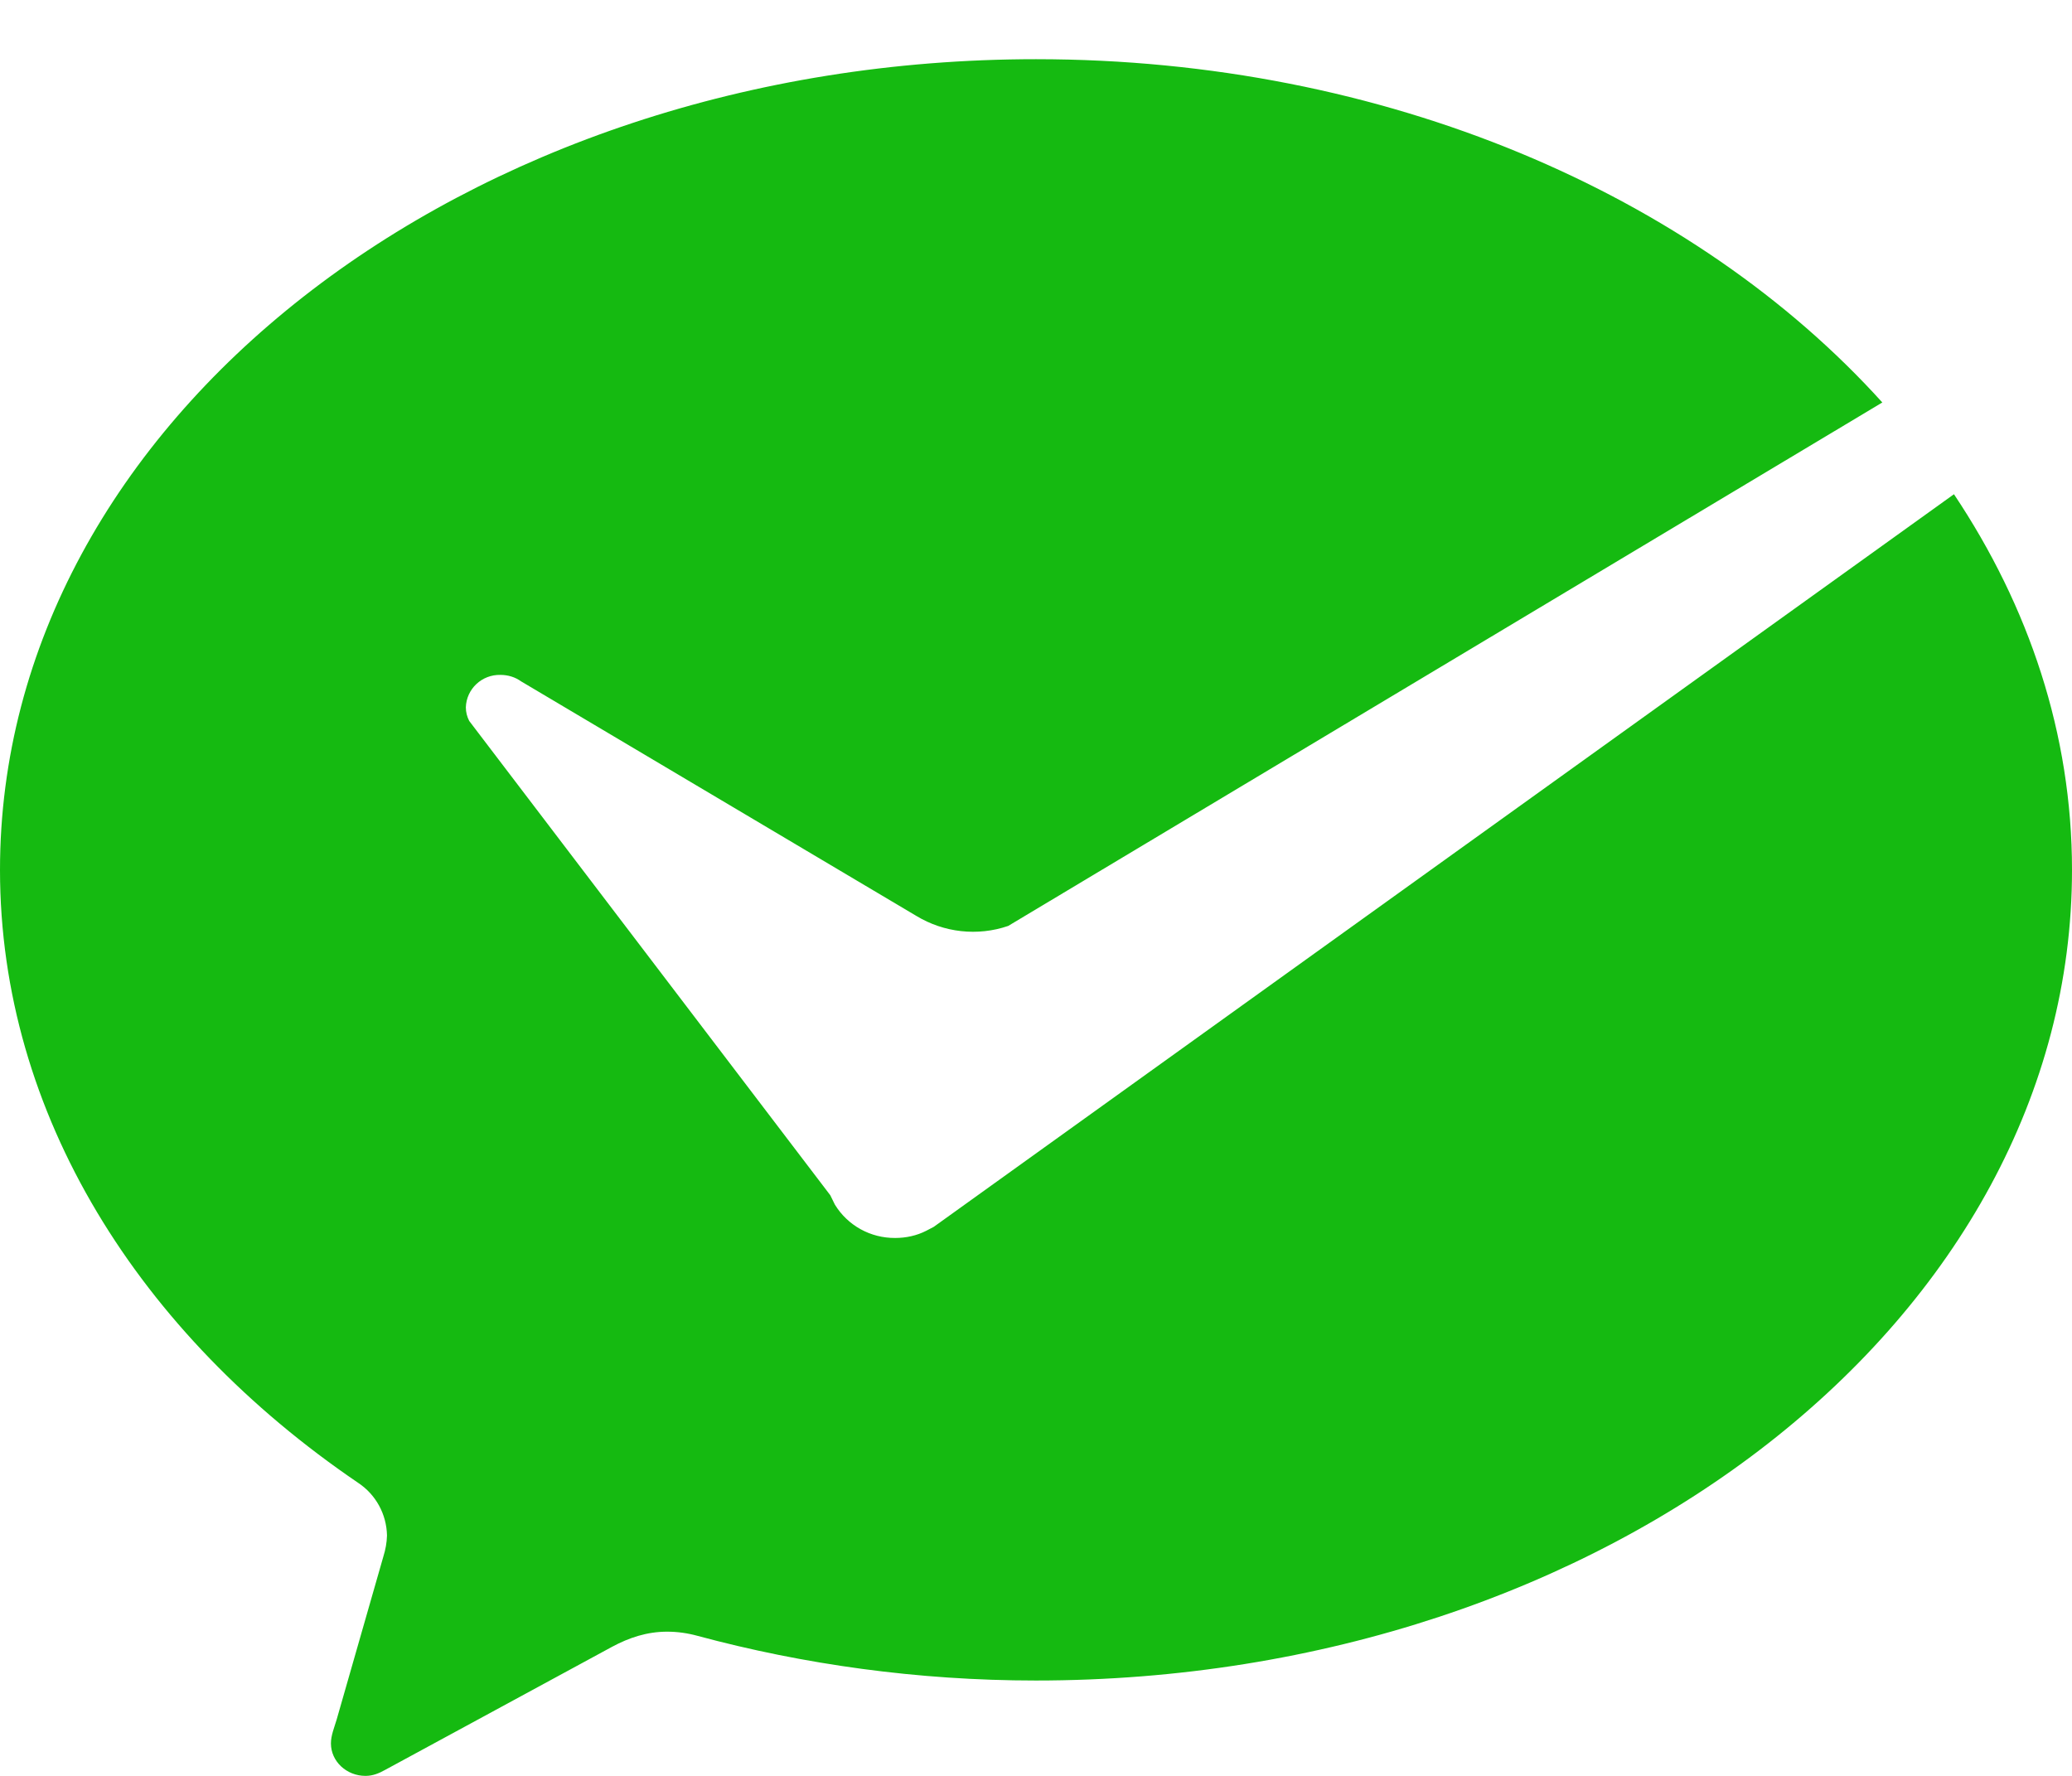 <svg width="35" height="30" viewBox="0 0 35 30" fill="none" xmlns="http://www.w3.org/2000/svg">
    <g id="Group 117">
        <g id="icon_weixin">
            <path id="Vector"
                d="M15.122 20.913C14.705 20.916 14.32 20.704 14.103 20.35L14.025 20.191L7.926 12.179C7.89 12.109 7.869 12.031 7.869 11.949C7.879 11.638 8.139 11.394 8.453 11.401C8.584 11.401 8.705 11.44 8.802 11.51L15.478 15.472C15.944 15.755 16.514 15.819 17.03 15.642L31.796 6.799C28.627 3.29 23.407 1 17.5 1C7.833 1 0 7.135 0 14.696C0 18.824 2.357 22.538 6.046 25.047C6.348 25.246 6.53 25.578 6.537 25.94C6.534 26.06 6.512 26.177 6.477 26.29L5.686 29.051C5.647 29.182 5.59 29.317 5.59 29.451C5.59 29.756 5.854 30 6.174 30C6.299 30 6.402 29.957 6.509 29.897L10.34 27.819C10.628 27.664 10.931 27.564 11.269 27.564C11.447 27.564 11.618 27.589 11.785 27.635C13.573 28.117 15.502 28.389 17.496 28.389C27.167 28.389 35 22.258 35 14.696C35 12.402 34.274 10.247 33.006 8.349L15.773 20.725L15.645 20.792C15.485 20.874 15.303 20.913 15.122 20.913Z"
                fill="#15BA11" />
        </g>
    </g>
</svg>
